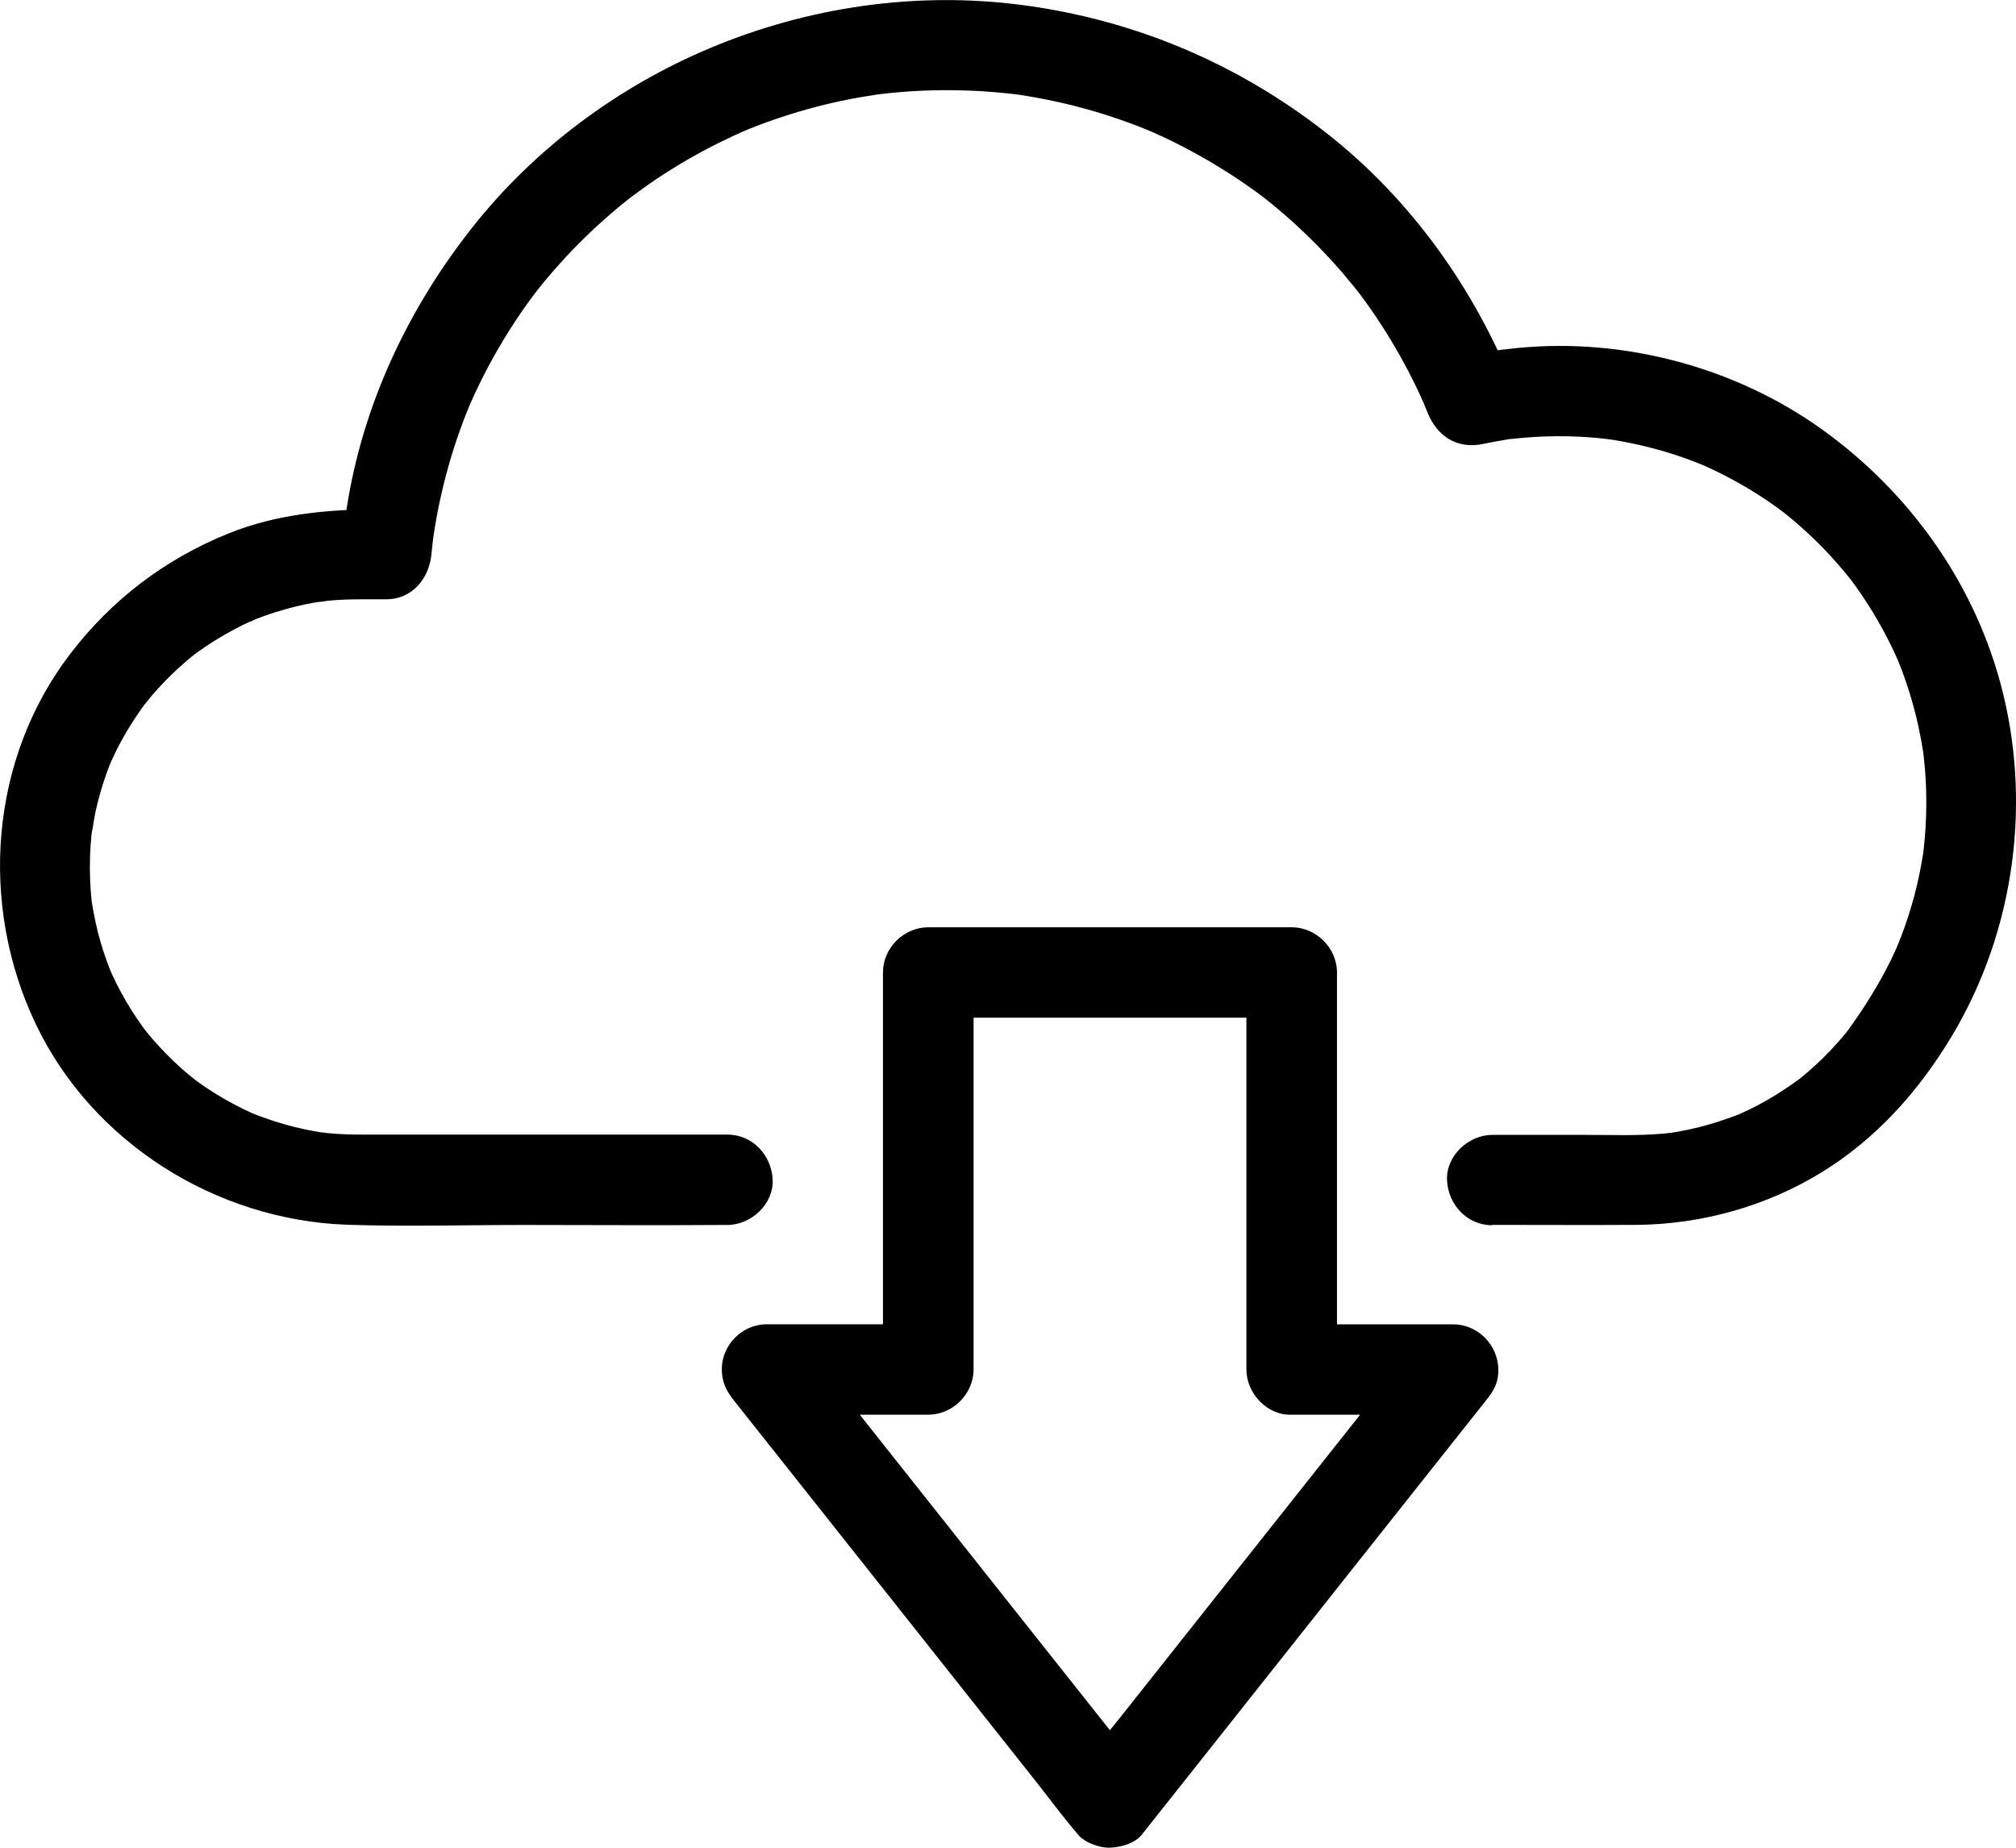 <svg width="48" height="44" viewBox="0 0 48 44" fill="none" xmlns="http://www.w3.org/2000/svg">
<path d="M35.518 29.168C36.661 29.168 37.807 29.175 38.951 29.168C40.499 29.158 42.054 28.728 43.373 27.916C44.683 27.109 45.689 25.978 46.475 24.667C47.983 22.149 48.395 19.035 47.613 16.21C46.944 13.794 45.432 11.708 43.406 10.243C41.338 8.749 38.67 8.035 36.131 8.287C35.661 8.333 35.192 8.401 34.729 8.499L36.055 9.25C35.108 6.876 33.595 4.743 31.572 3.16C29.456 1.504 27.002 0.47 24.334 0.119C21.817 -0.211 19.233 0.165 16.899 1.148C14.699 2.073 12.718 3.549 11.24 5.423C9.711 7.361 8.636 9.643 8.257 12.091C8.2 12.459 8.151 12.828 8.116 13.198C8.474 12.841 8.834 12.482 9.194 12.123C7.908 12.123 6.639 12.218 5.434 12.706C3.92 13.319 2.655 14.283 1.665 15.58C-0.253 18.094 -0.497 21.553 0.848 24.378C2.195 27.211 5.151 29.059 8.271 29.165C9.659 29.212 11.055 29.17 12.444 29.17C14.039 29.17 15.635 29.182 17.23 29.17C17.26 29.17 17.288 29.17 17.318 29.17C17.882 29.17 18.422 28.676 18.397 28.094C18.371 27.512 17.923 27.018 17.318 27.018H8.675C8.39 27.018 8.107 27.012 7.824 26.985C7.74 26.977 7.656 26.963 7.572 26.957C7.908 26.976 7.64 26.966 7.548 26.949C7.364 26.917 7.181 26.879 6.999 26.834C6.67 26.751 6.35 26.645 6.034 26.521C5.794 26.428 6.245 26.619 6.011 26.512C5.937 26.477 5.865 26.443 5.791 26.408C5.637 26.333 5.485 26.252 5.337 26.167C5.197 26.086 5.061 26.002 4.927 25.913C4.86 25.869 4.795 25.823 4.729 25.776C4.697 25.754 4.664 25.73 4.633 25.705C4.6 25.681 4.45 25.572 4.598 25.68C4.756 25.795 4.526 25.619 4.497 25.595C4.436 25.544 4.375 25.491 4.315 25.437C4.189 25.324 4.065 25.207 3.947 25.085C3.834 24.97 3.726 24.852 3.622 24.732C3.57 24.671 3.52 24.608 3.469 24.547C3.358 24.414 3.519 24.611 3.526 24.624C3.493 24.574 3.453 24.527 3.418 24.479C3.223 24.211 3.045 23.931 2.887 23.64C2.81 23.499 2.737 23.354 2.671 23.208C2.653 23.171 2.638 23.134 2.621 23.097C2.562 22.974 2.708 23.314 2.658 23.186C2.625 23.101 2.589 23.016 2.558 22.931C2.441 22.613 2.346 22.288 2.274 21.957C2.238 21.794 2.211 21.631 2.183 21.466C2.16 21.327 2.211 21.706 2.195 21.566C2.191 21.524 2.185 21.482 2.181 21.441C2.171 21.346 2.163 21.252 2.157 21.157C2.134 20.816 2.134 20.473 2.157 20.132C2.163 20.049 2.17 19.963 2.178 19.88C2.188 19.78 2.258 19.536 2.178 19.853C2.221 19.682 2.235 19.502 2.274 19.331C2.346 19 2.441 18.675 2.558 18.357C2.587 18.28 2.616 18.205 2.646 18.13C2.71 17.965 2.616 18.206 2.608 18.218C2.628 18.185 2.641 18.143 2.658 18.107C2.733 17.942 2.814 17.779 2.902 17.62C3.056 17.339 3.23 17.067 3.419 16.807C3.443 16.775 3.467 16.743 3.49 16.711C3.594 16.57 3.442 16.776 3.432 16.786C3.489 16.732 3.534 16.66 3.584 16.6C3.701 16.462 3.822 16.33 3.947 16.201C4.059 16.086 4.174 15.976 4.293 15.869C4.352 15.815 4.412 15.763 4.473 15.712C4.505 15.686 4.534 15.661 4.566 15.635C4.598 15.608 4.745 15.499 4.598 15.607C4.441 15.723 4.675 15.55 4.705 15.528C4.771 15.482 4.836 15.436 4.903 15.391C5.045 15.296 5.19 15.205 5.338 15.12C5.478 15.039 5.62 14.964 5.765 14.891C5.838 14.856 5.91 14.82 5.984 14.788C6.02 14.772 6.061 14.758 6.095 14.738C5.838 14.884 5.981 14.785 6.063 14.754C6.377 14.629 6.7 14.527 7.029 14.446C7.179 14.409 7.332 14.376 7.485 14.349C7.566 14.335 7.653 14.329 7.733 14.309C7.397 14.393 7.72 14.312 7.823 14.304C8.091 14.278 8.362 14.271 8.632 14.271H9.194C9.817 14.271 10.217 13.776 10.273 13.195C10.285 13.058 10.301 12.92 10.318 12.782C10.35 12.534 10.29 12.971 10.318 12.785C10.329 12.713 10.339 12.639 10.352 12.567C10.398 12.287 10.452 12.009 10.516 11.734C10.644 11.179 10.806 10.631 11.005 10.097C11.052 9.972 11.099 9.848 11.15 9.724C11.162 9.696 11.175 9.667 11.186 9.639C11.23 9.53 11.132 9.765 11.136 9.754C11.17 9.679 11.202 9.603 11.234 9.53C11.347 9.278 11.468 9.03 11.596 8.787C11.851 8.302 12.136 7.834 12.448 7.382C12.524 7.275 12.6 7.168 12.679 7.062C12.721 7.005 12.764 6.95 12.807 6.891C12.875 6.798 12.723 6.998 12.731 6.989C12.758 6.96 12.781 6.926 12.807 6.894C12.976 6.681 13.152 6.473 13.336 6.27C13.707 5.857 14.106 5.468 14.525 5.105C14.625 5.018 14.726 4.934 14.827 4.851C14.874 4.812 14.921 4.774 14.969 4.737C14.993 4.719 15.018 4.7 15.04 4.68C15.186 4.564 14.884 4.797 14.991 4.719C15.211 4.557 15.432 4.395 15.659 4.243C16.116 3.94 16.593 3.663 17.084 3.417C17.202 3.358 17.323 3.3 17.442 3.244C17.508 3.214 17.573 3.185 17.639 3.155C17.681 3.136 17.906 3.04 17.735 3.111C17.566 3.182 17.788 3.089 17.835 3.071C17.892 3.048 17.95 3.026 18.007 3.003C18.142 2.95 18.277 2.901 18.414 2.854C18.945 2.669 19.487 2.518 20.036 2.401C20.325 2.34 20.615 2.291 20.908 2.247C21.106 2.217 20.675 2.275 20.874 2.251C20.948 2.242 21.022 2.232 21.096 2.225C21.245 2.21 21.395 2.195 21.544 2.184C22.14 2.14 22.739 2.136 23.335 2.17C23.639 2.187 23.942 2.217 24.243 2.252C24.438 2.276 23.986 2.215 24.255 2.255C24.32 2.265 24.387 2.275 24.452 2.286C24.606 2.312 24.758 2.339 24.91 2.37C25.501 2.488 26.083 2.645 26.652 2.843C26.774 2.885 26.897 2.929 27.019 2.976C27.09 3.003 27.16 3.03 27.231 3.058C27.277 3.077 27.54 3.185 27.372 3.115C27.207 3.047 27.413 3.133 27.452 3.151C27.52 3.182 27.59 3.212 27.658 3.244C27.795 3.308 27.93 3.373 28.064 3.441C28.578 3.703 29.076 3.996 29.555 4.32C29.668 4.398 29.782 4.477 29.895 4.558C29.954 4.602 30.014 4.646 30.074 4.692C30.215 4.797 29.896 4.551 30.084 4.699C30.31 4.876 30.529 5.061 30.743 5.252C31.169 5.634 31.572 6.044 31.948 6.478C32.044 6.591 32.14 6.706 32.234 6.821C32.274 6.87 32.312 6.921 32.353 6.97C32.359 6.977 32.212 6.785 32.282 6.877C32.313 6.92 32.346 6.962 32.379 7.005C32.551 7.235 32.716 7.47 32.873 7.712C33.187 8.196 33.472 8.699 33.722 9.219C33.782 9.345 33.842 9.472 33.897 9.599C33.91 9.629 33.923 9.659 33.935 9.689C33.984 9.796 33.887 9.572 33.89 9.581C33.921 9.662 33.955 9.74 33.988 9.821C34.214 10.387 34.69 10.703 35.314 10.571C35.498 10.533 35.681 10.498 35.866 10.469C35.905 10.463 35.956 10.447 35.996 10.449C35.989 10.449 35.797 10.472 35.926 10.459C36.043 10.448 36.158 10.434 36.275 10.424C36.64 10.393 37.009 10.381 37.376 10.391C37.663 10.398 37.951 10.418 38.235 10.451C38.279 10.455 38.5 10.483 38.312 10.459C38.114 10.434 38.379 10.471 38.417 10.476C38.561 10.499 38.705 10.526 38.848 10.556C39.382 10.666 39.906 10.823 40.413 11.021C40.479 11.047 40.544 11.078 40.611 11.101C40.623 11.105 40.388 11.001 40.495 11.053C40.522 11.065 40.55 11.077 40.578 11.089C40.708 11.148 40.836 11.207 40.963 11.271C41.206 11.393 41.445 11.525 41.677 11.665C41.909 11.806 42.135 11.957 42.354 12.117C42.403 12.152 42.451 12.189 42.499 12.225C42.643 12.331 42.31 12.073 42.495 12.223C42.603 12.311 42.713 12.401 42.818 12.493C43.225 12.848 43.603 13.237 43.946 13.654C43.985 13.701 44.02 13.748 44.06 13.794C44.134 13.882 43.978 13.685 43.985 13.695C44.008 13.728 44.033 13.759 44.057 13.79C44.141 13.902 44.224 14.016 44.302 14.132C44.45 14.348 44.588 14.569 44.719 14.795C44.854 15.032 44.981 15.273 45.096 15.52C45.126 15.584 45.154 15.649 45.184 15.713C45.264 15.888 45.1 15.502 45.171 15.68C45.224 15.812 45.277 15.944 45.325 16.079C45.514 16.603 45.657 17.142 45.753 17.69C45.765 17.751 45.775 17.813 45.785 17.876C45.792 17.917 45.795 17.96 45.803 18.001C45.806 18.014 45.772 17.75 45.786 17.872C45.803 18.018 45.82 18.165 45.832 18.311C45.856 18.604 45.866 18.899 45.864 19.193C45.861 19.539 45.84 19.884 45.802 20.227C45.796 20.279 45.793 20.334 45.783 20.384C45.783 20.382 45.816 20.169 45.795 20.293C45.78 20.369 45.77 20.447 45.756 20.524C45.725 20.703 45.688 20.88 45.647 21.058C45.568 21.395 45.47 21.727 45.356 22.055C45.302 22.211 45.24 22.365 45.18 22.519C45.136 22.631 45.213 22.441 45.215 22.439C45.19 22.475 45.173 22.535 45.154 22.578C45.117 22.659 45.08 22.738 45.042 22.819C44.742 23.438 44.373 24.021 43.969 24.577C43.897 24.677 44.015 24.513 44.017 24.515C44.013 24.513 43.949 24.599 43.944 24.606C43.885 24.677 43.827 24.746 43.766 24.814C43.645 24.95 43.52 25.082 43.389 25.21C43.27 25.325 43.15 25.437 43.024 25.544C42.989 25.573 42.953 25.603 42.918 25.633C42.896 25.65 42.875 25.667 42.854 25.686C42.7 25.81 42.979 25.595 42.871 25.674C42.605 25.867 42.334 26.05 42.048 26.212C41.92 26.284 41.791 26.353 41.66 26.416C41.583 26.453 41.505 26.49 41.426 26.526C41.394 26.54 41.357 26.553 41.325 26.57C41.38 26.54 41.509 26.496 41.378 26.546C41.065 26.663 40.748 26.77 40.422 26.849C40.264 26.888 40.103 26.922 39.943 26.95C39.9 26.957 39.612 27.001 39.785 26.977C39.938 26.956 39.806 26.974 39.776 26.977C39.725 26.983 39.675 26.988 39.624 26.993C38.995 27.051 38.355 27.025 37.723 27.025H35.532C34.968 27.025 34.428 27.519 34.453 28.101C34.479 28.683 34.927 29.177 35.532 29.177L35.518 29.168Z" fill="black"/>
<path d="M31.833 32.611V23.157C31.833 22.576 31.339 22.081 30.754 22.081H22.102C21.52 22.081 21.023 22.573 21.023 23.157V32.611C21.383 32.254 21.742 31.895 22.102 31.535H18.255C17.824 31.535 17.435 31.805 17.27 32.197C17.193 32.38 17.171 32.557 17.196 32.755C17.23 33.007 17.333 33.17 17.492 33.372L18.305 34.397C18.955 35.217 19.605 36.037 20.255 36.857C21.042 37.851 21.829 38.843 22.616 39.836C23.296 40.695 23.977 41.553 24.657 42.412C24.987 42.829 25.303 43.262 25.651 43.665C25.655 43.671 25.66 43.676 25.665 43.684C25.818 43.877 26.188 44.009 26.427 43.999C26.693 43.987 27.016 43.902 27.19 43.684C27.46 43.342 27.732 43.001 28.002 42.659C28.653 41.839 29.303 41.018 29.953 40.198C30.74 39.205 31.527 38.213 32.313 37.219C32.994 36.361 33.675 35.502 34.355 34.643C34.687 34.226 35.018 33.809 35.348 33.39C35.353 33.385 35.358 33.379 35.363 33.372C35.479 33.226 35.589 33.081 35.64 32.898C35.704 32.664 35.68 32.418 35.586 32.198C35.421 31.808 35.034 31.537 34.601 31.537H30.754C30.191 31.537 29.65 32.031 29.676 32.613C29.701 33.194 30.149 33.688 30.754 33.688H34.601C34.347 33.077 34.093 32.465 33.839 31.853C33.568 32.195 33.297 32.536 33.026 32.878C32.376 33.698 31.726 34.519 31.076 35.339C30.289 36.332 29.502 37.324 28.715 38.318C28.035 39.176 27.354 40.035 26.674 40.894C26.343 41.311 25.996 41.719 25.68 42.147C25.676 42.152 25.67 42.158 25.666 42.165H27.19C26.92 41.823 26.648 41.482 26.378 41.14C25.727 40.32 25.077 39.5 24.427 38.68C23.64 37.686 22.853 36.694 22.066 35.701C21.386 34.842 20.705 33.983 20.025 33.125C19.695 32.708 19.373 32.279 19.032 31.872C19.027 31.866 19.022 31.86 19.017 31.853C18.763 32.465 18.509 33.077 18.255 33.688H22.102C22.684 33.688 23.18 33.196 23.18 32.613V23.158C22.82 23.517 22.462 23.875 22.102 24.234H30.754C30.395 23.875 30.036 23.517 29.676 23.158V32.613C29.676 33.175 30.171 33.714 30.754 33.688C31.337 33.663 31.833 33.216 31.833 32.613V32.611Z" fill="black"/>
</svg>

